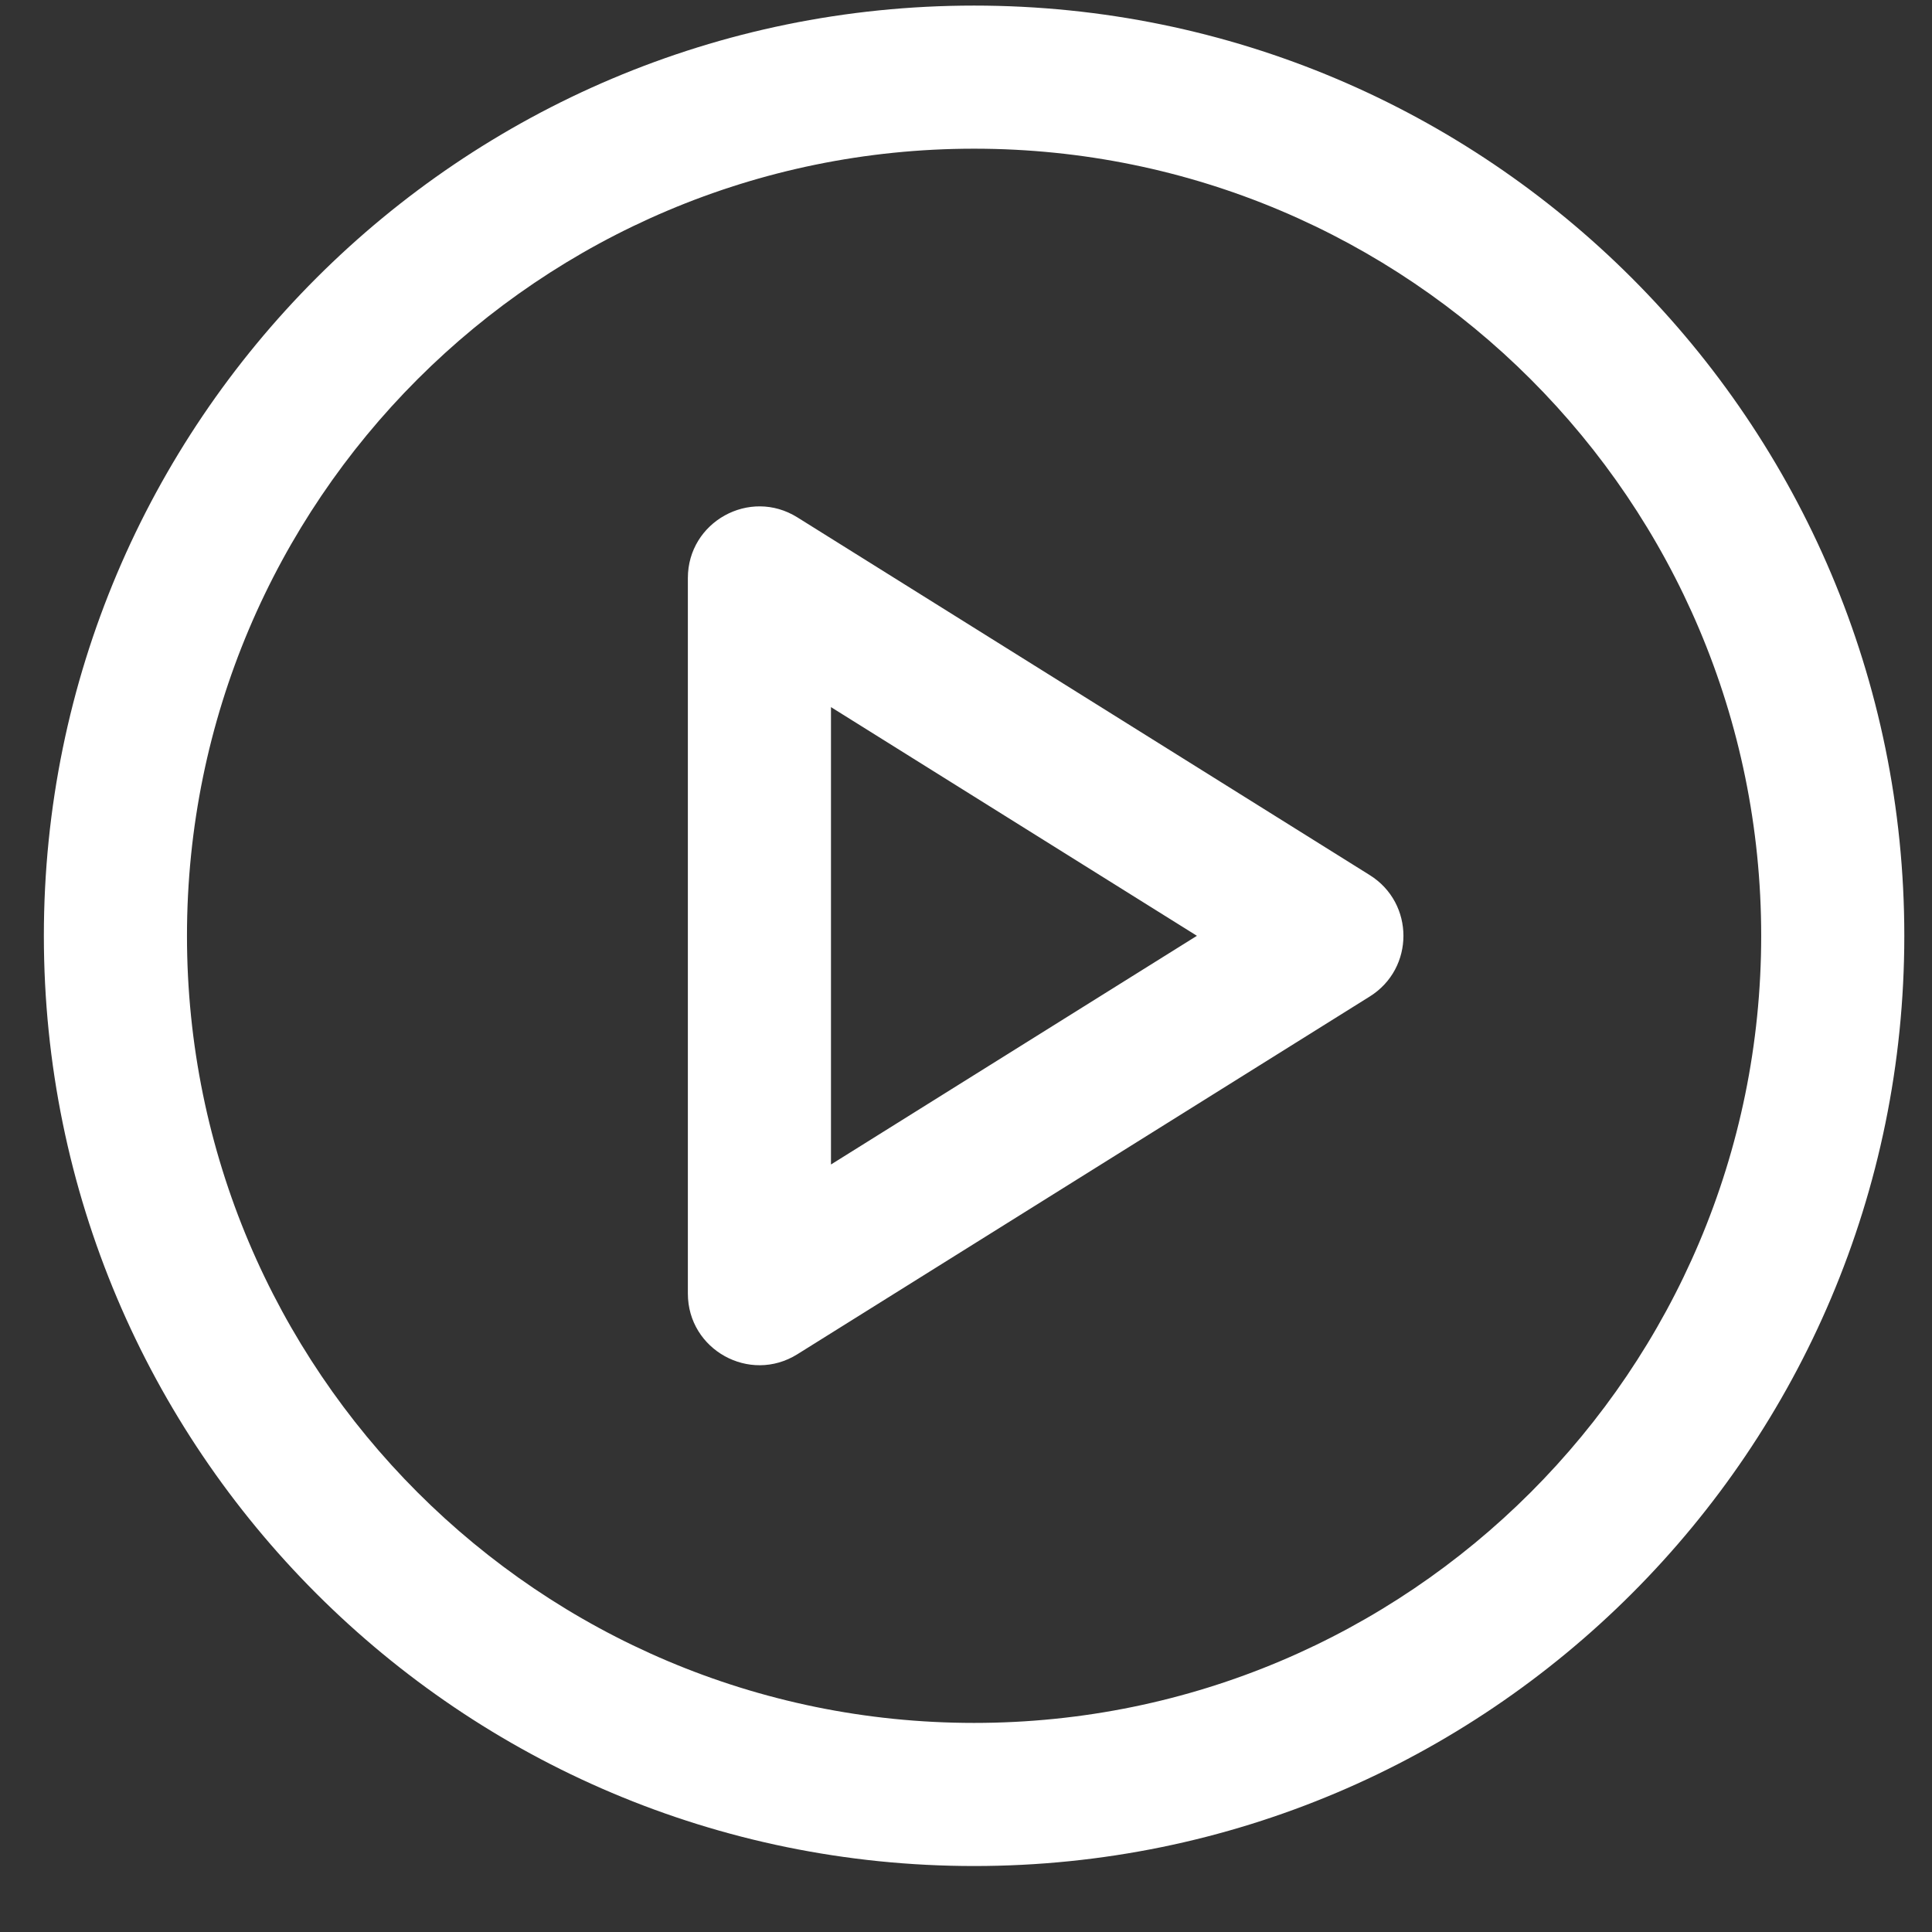 <?xml version="1.0" encoding="UTF-8"?> <svg xmlns="http://www.w3.org/2000/svg" width="27" height="27" viewBox="0 0 27 27" fill="none"><rect x="0" y="0" width="27" height="27" fill="#333333" stroke="none"/> <path fill-rule="evenodd" clip-rule="evenodd" d="M13.613 0.078C20.793 0.078 26.613 5.899 26.613 13.078C26.613 20.257 20.793 26.078 13.613 26.078C6.434 26.078 0.613 20.257 0.613 13.078C0.613 5.899 6.434 0.078 13.613 0.078ZM13.613 2.078C7.539 2.078 2.613 7.003 2.613 13.078C2.613 19.153 7.539 24.078 13.613 24.078C19.688 24.078 24.613 19.153 24.613 13.078C24.613 7.003 19.688 2.078 13.613 2.078ZM9.613 8.078C9.613 7.293 10.477 6.814 11.143 7.23L19.143 12.23C19.77 12.622 19.77 13.534 19.143 13.926L11.143 18.926C10.477 19.342 9.613 18.863 9.613 18.078V8.078ZM11.613 16.274L16.727 13.078L11.613 9.882V16.274Z" fill="white"></path> </svg> 
